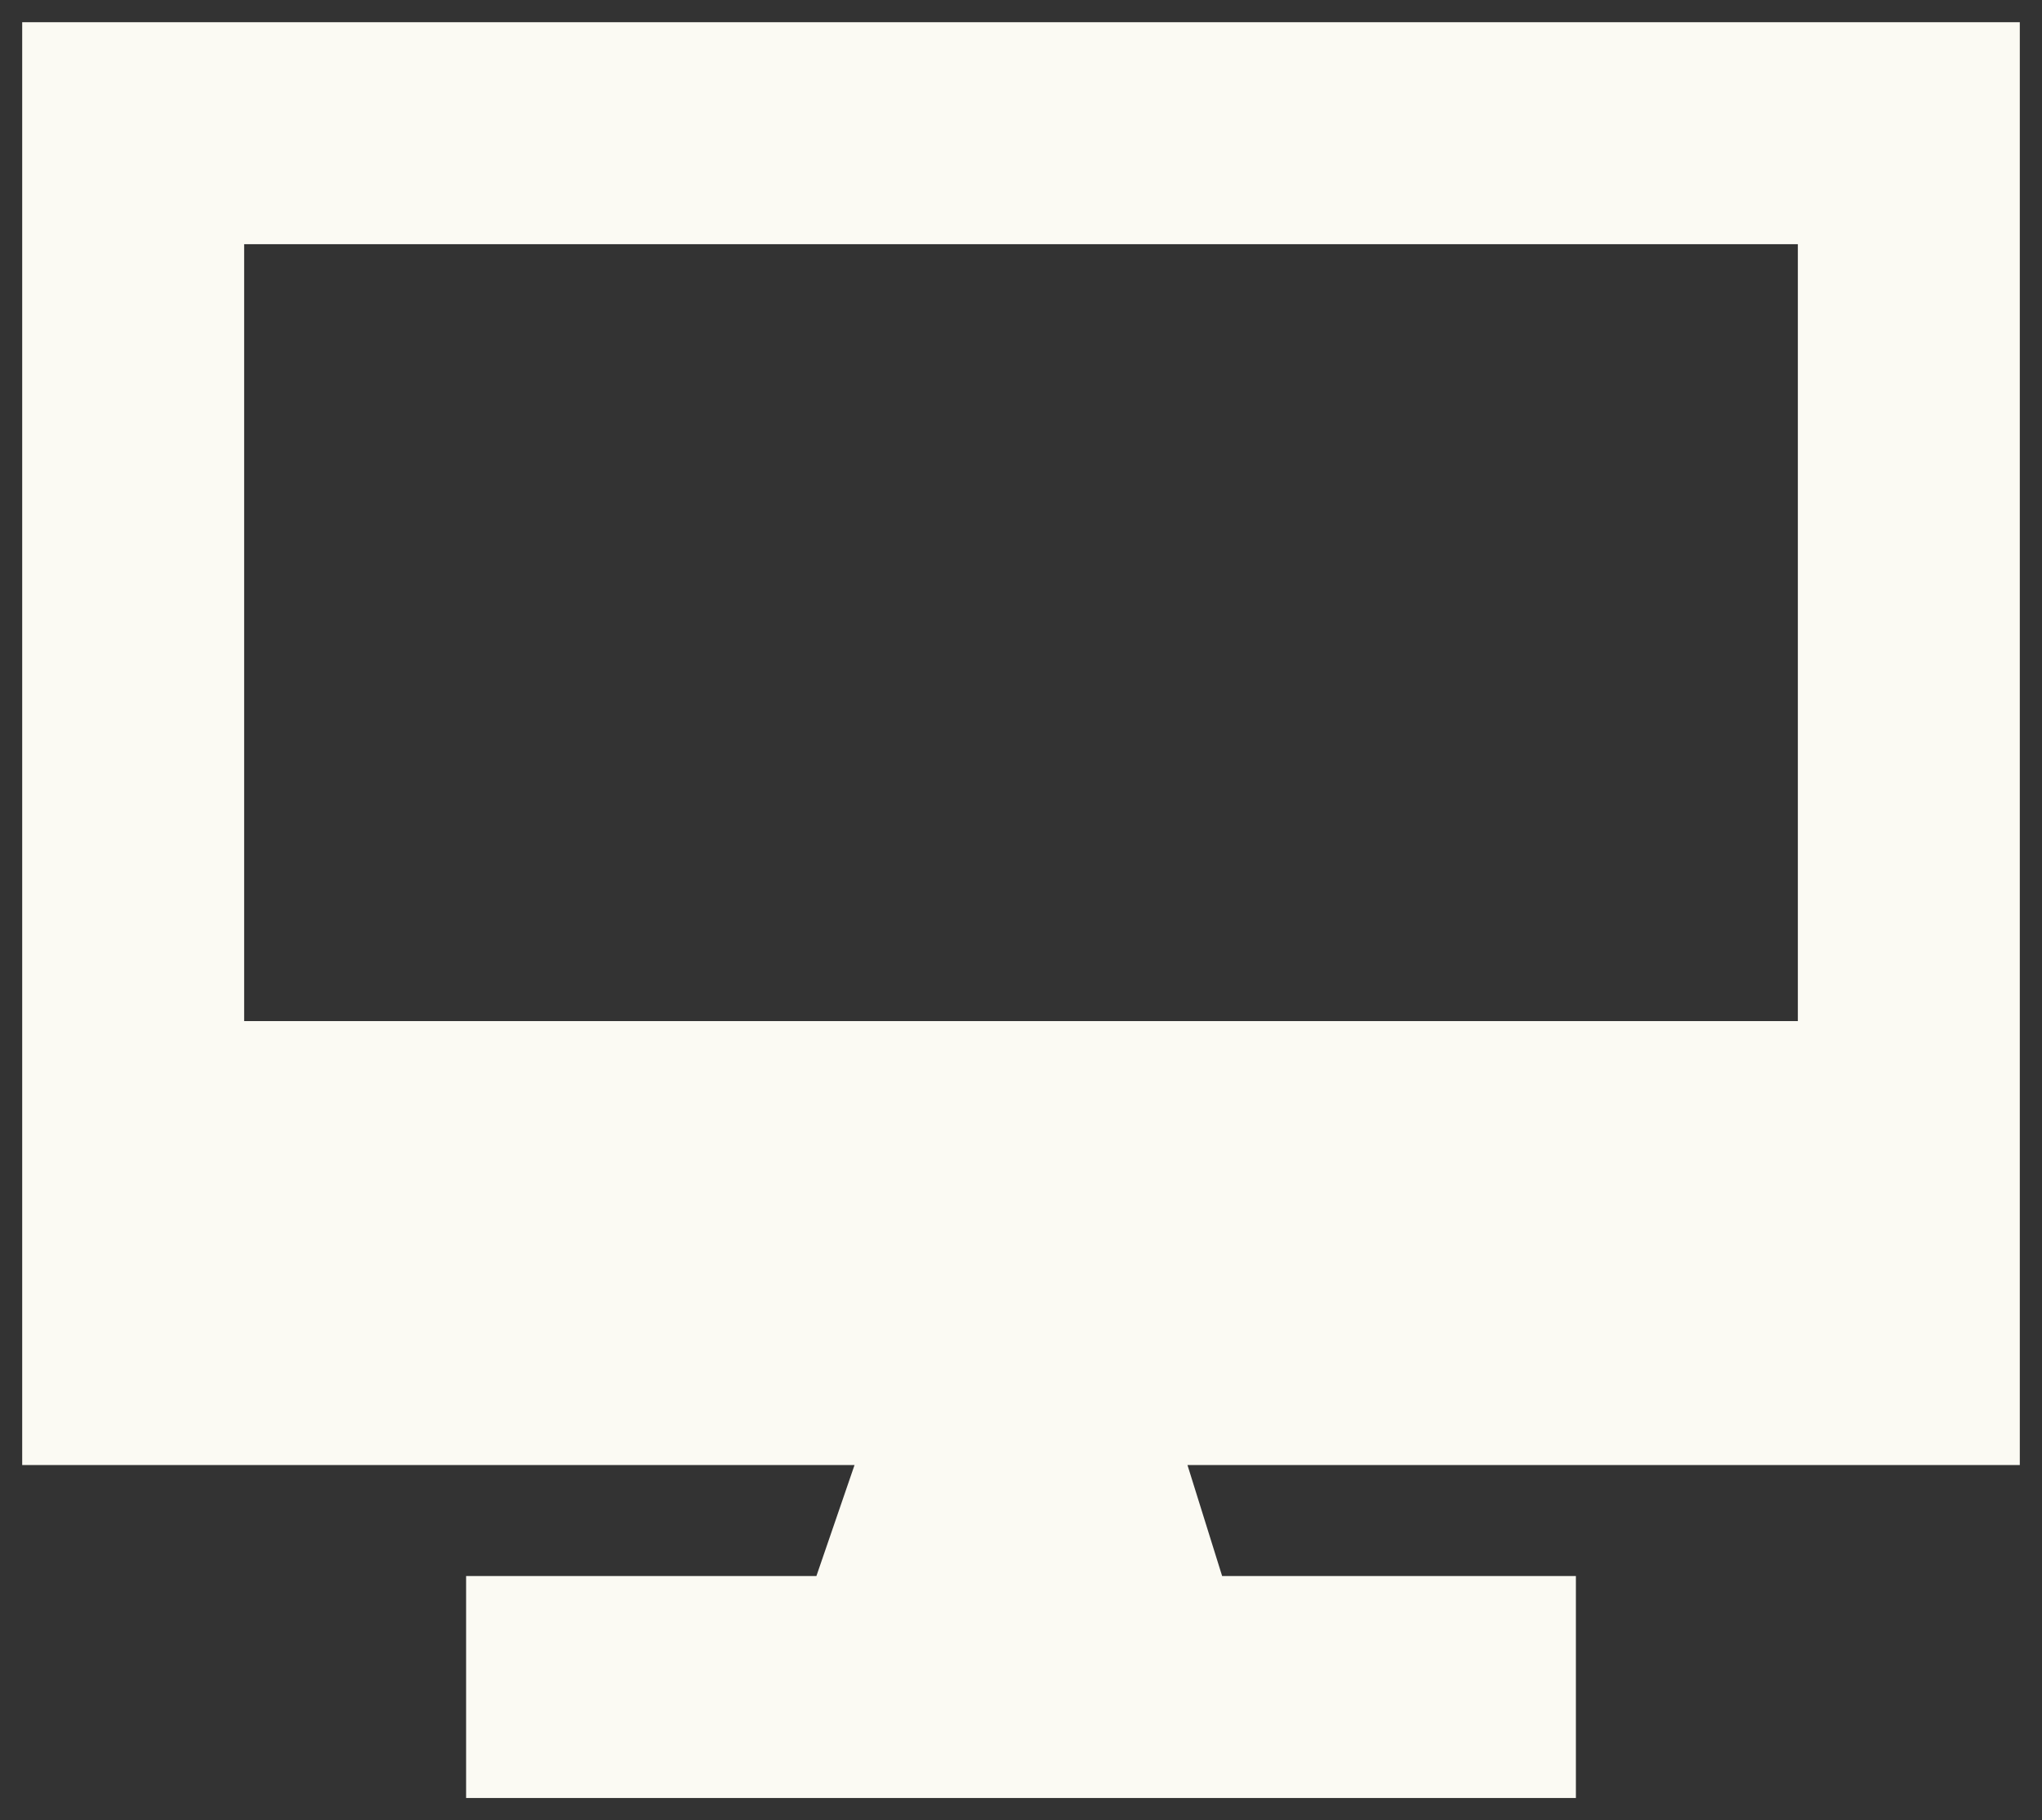 <?xml version="1.0" encoding="UTF-8"?> <svg xmlns="http://www.w3.org/2000/svg" width="46" height="41" viewBox="0 0 46 41" fill="none"><rect x="0" y="0" width="46" height="41" fill="#333333" stroke="none"/><path d="M45.5 0.5H0.5V33H19.25L18.391 35.5H13H10.5V40.5H13H33H35.5V35.5H33H27.531L26.75 33H45.5V0.5ZM40.5 5.5V23H5.5V5.5H40.5Z" fill="#FBFAF3"></path></svg> 